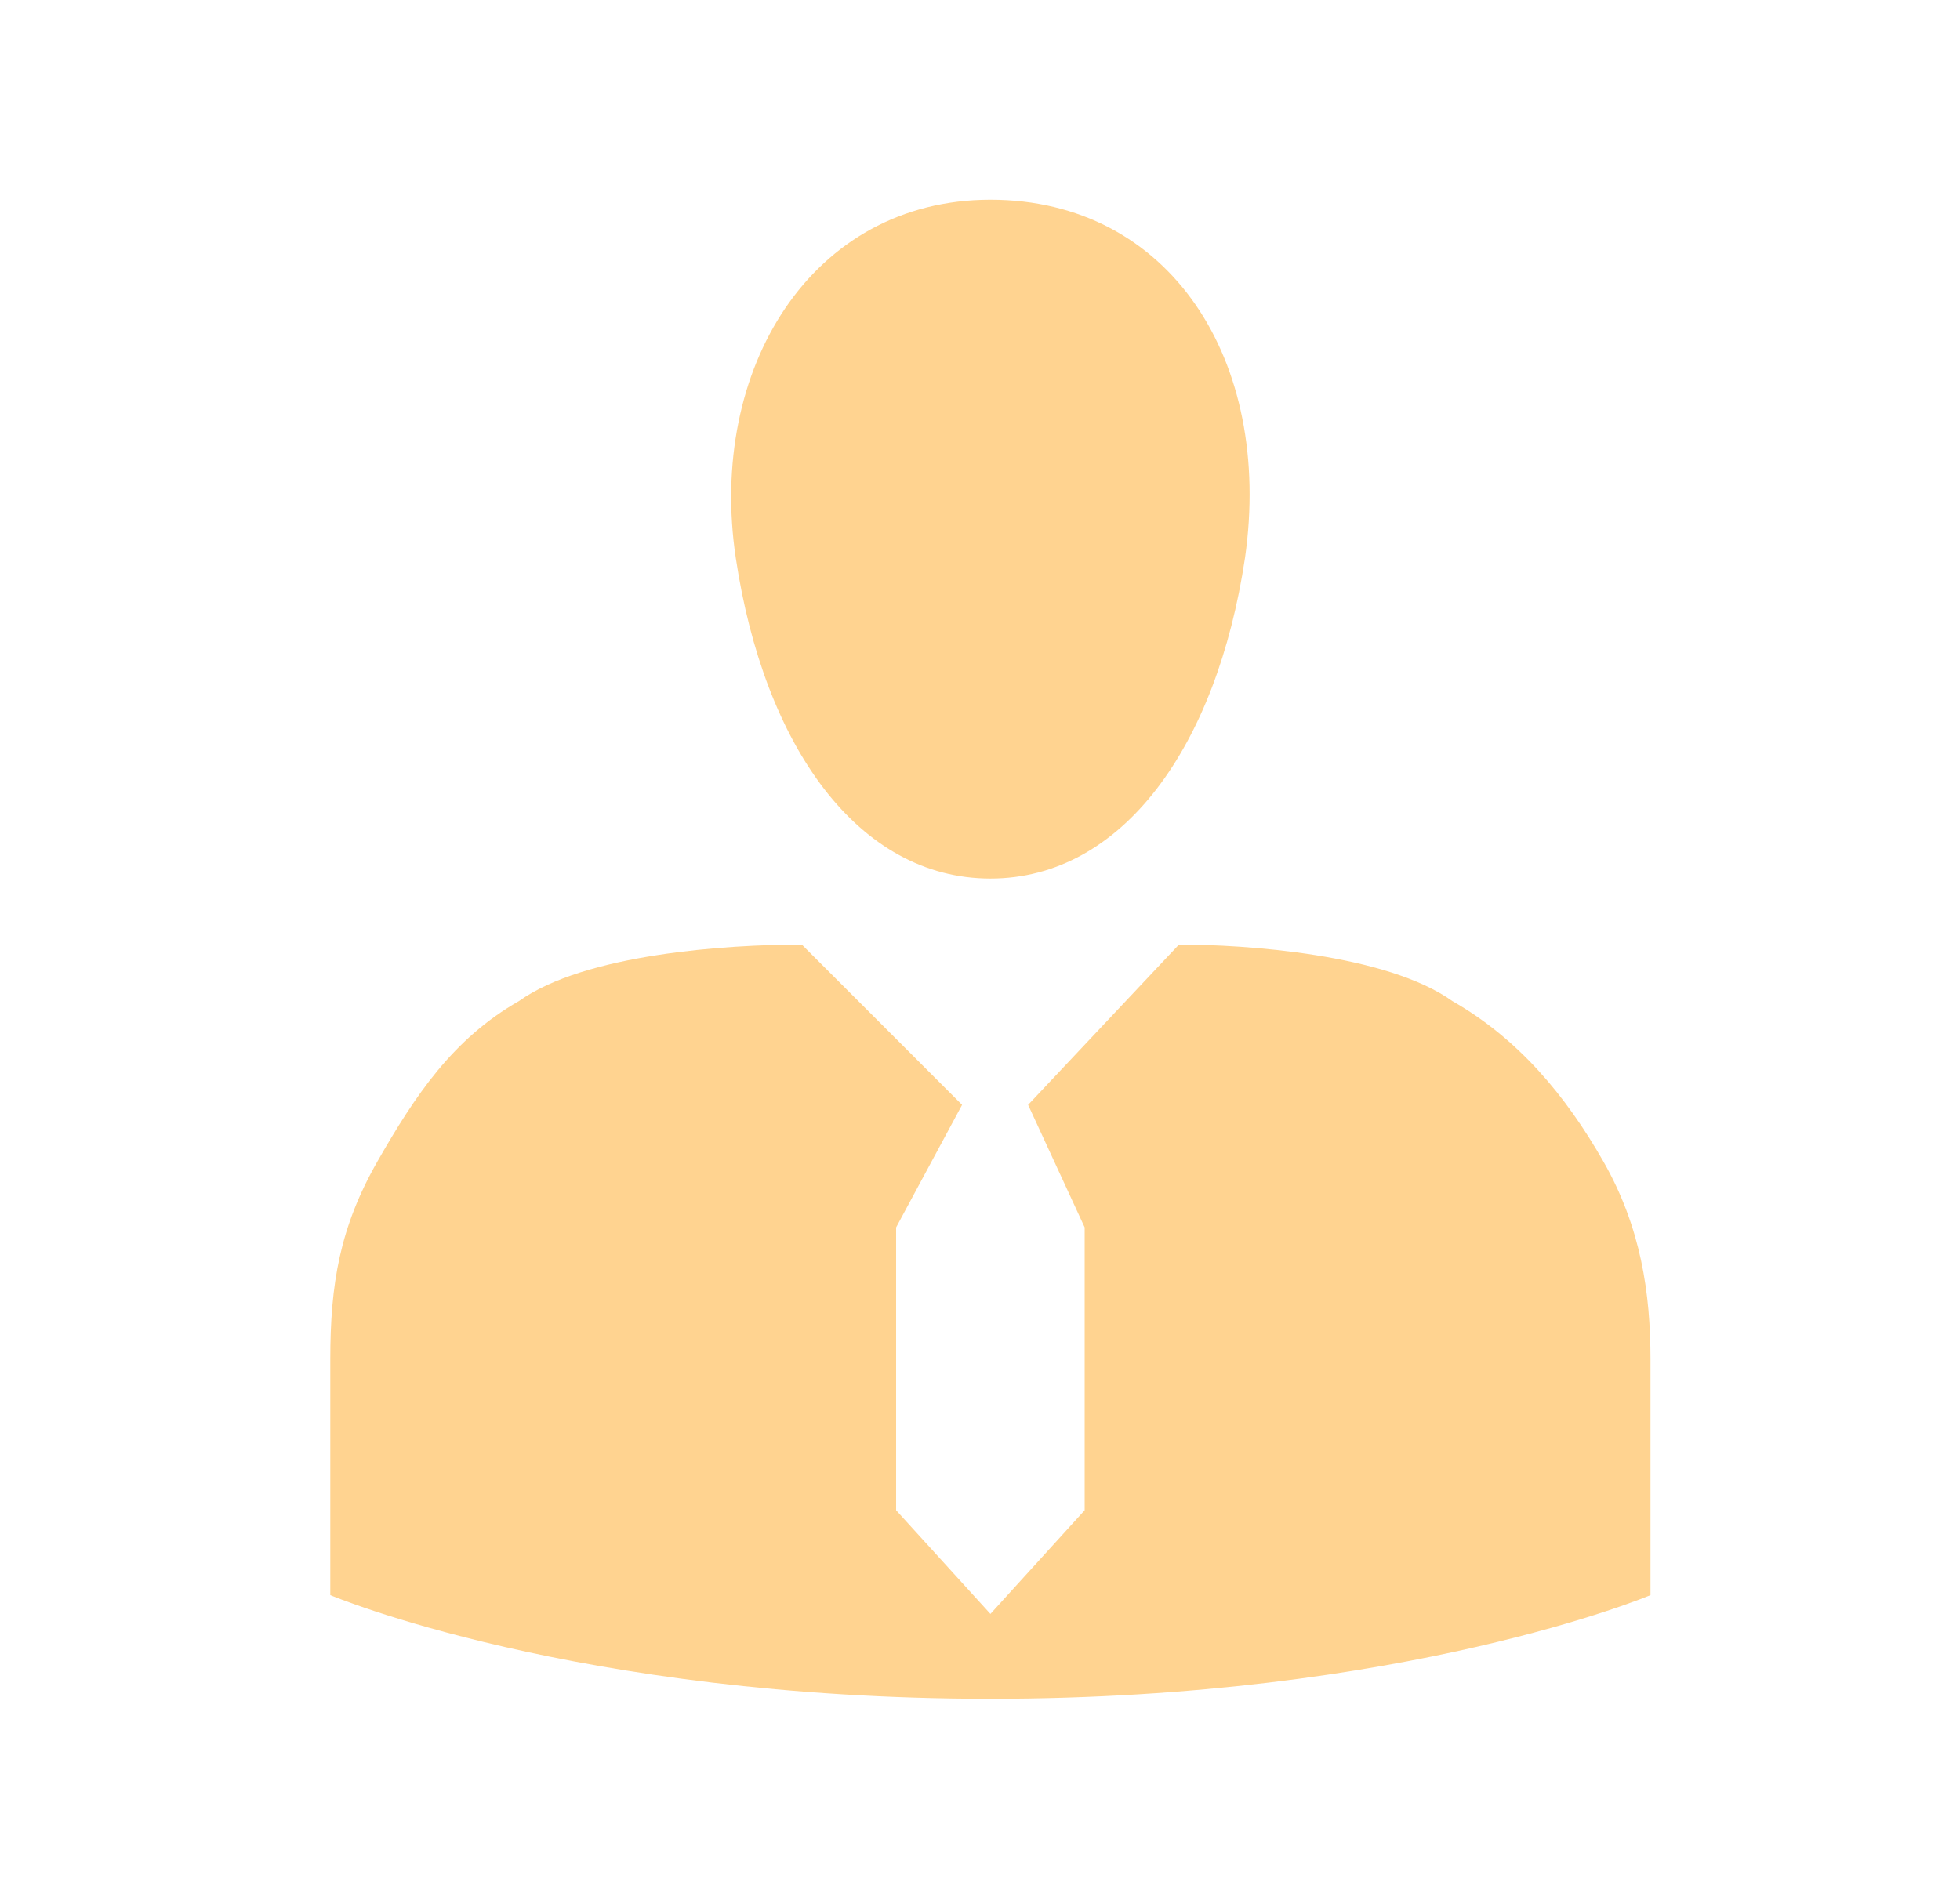<?xml version="1.0" encoding="UTF-8"?> <svg xmlns="http://www.w3.org/2000/svg" width="35" height="34" viewBox="0 0 35 34" fill="none"><path d="M29.473 28.489V24.279C29.473 23.1 29.304 21.922 28.631 20.743C27.957 19.564 27.115 18.554 25.936 17.88C24.758 17.038 22.232 16.87 21.053 16.87L18.359 19.733L19.369 21.922V26.973L17.686 28.825L16.002 26.973V21.922L17.18 19.733L14.318 16.87C12.971 16.87 10.445 17.038 9.266 17.88C8.087 18.554 7.414 19.564 6.74 20.743C6.067 21.922 5.898 22.932 5.898 24.279V28.489C5.898 28.489 10.277 30.341 17.686 30.341C25.095 30.341 29.473 28.489 29.473 28.489ZM17.686 3.567C14.486 3.567 12.634 6.598 13.139 9.966C13.644 13.334 15.328 15.691 17.686 15.691C20.043 15.691 21.727 13.334 22.232 9.966C22.737 6.43 20.885 3.567 17.686 3.567Z" fill="#FFD390"></path></svg> 